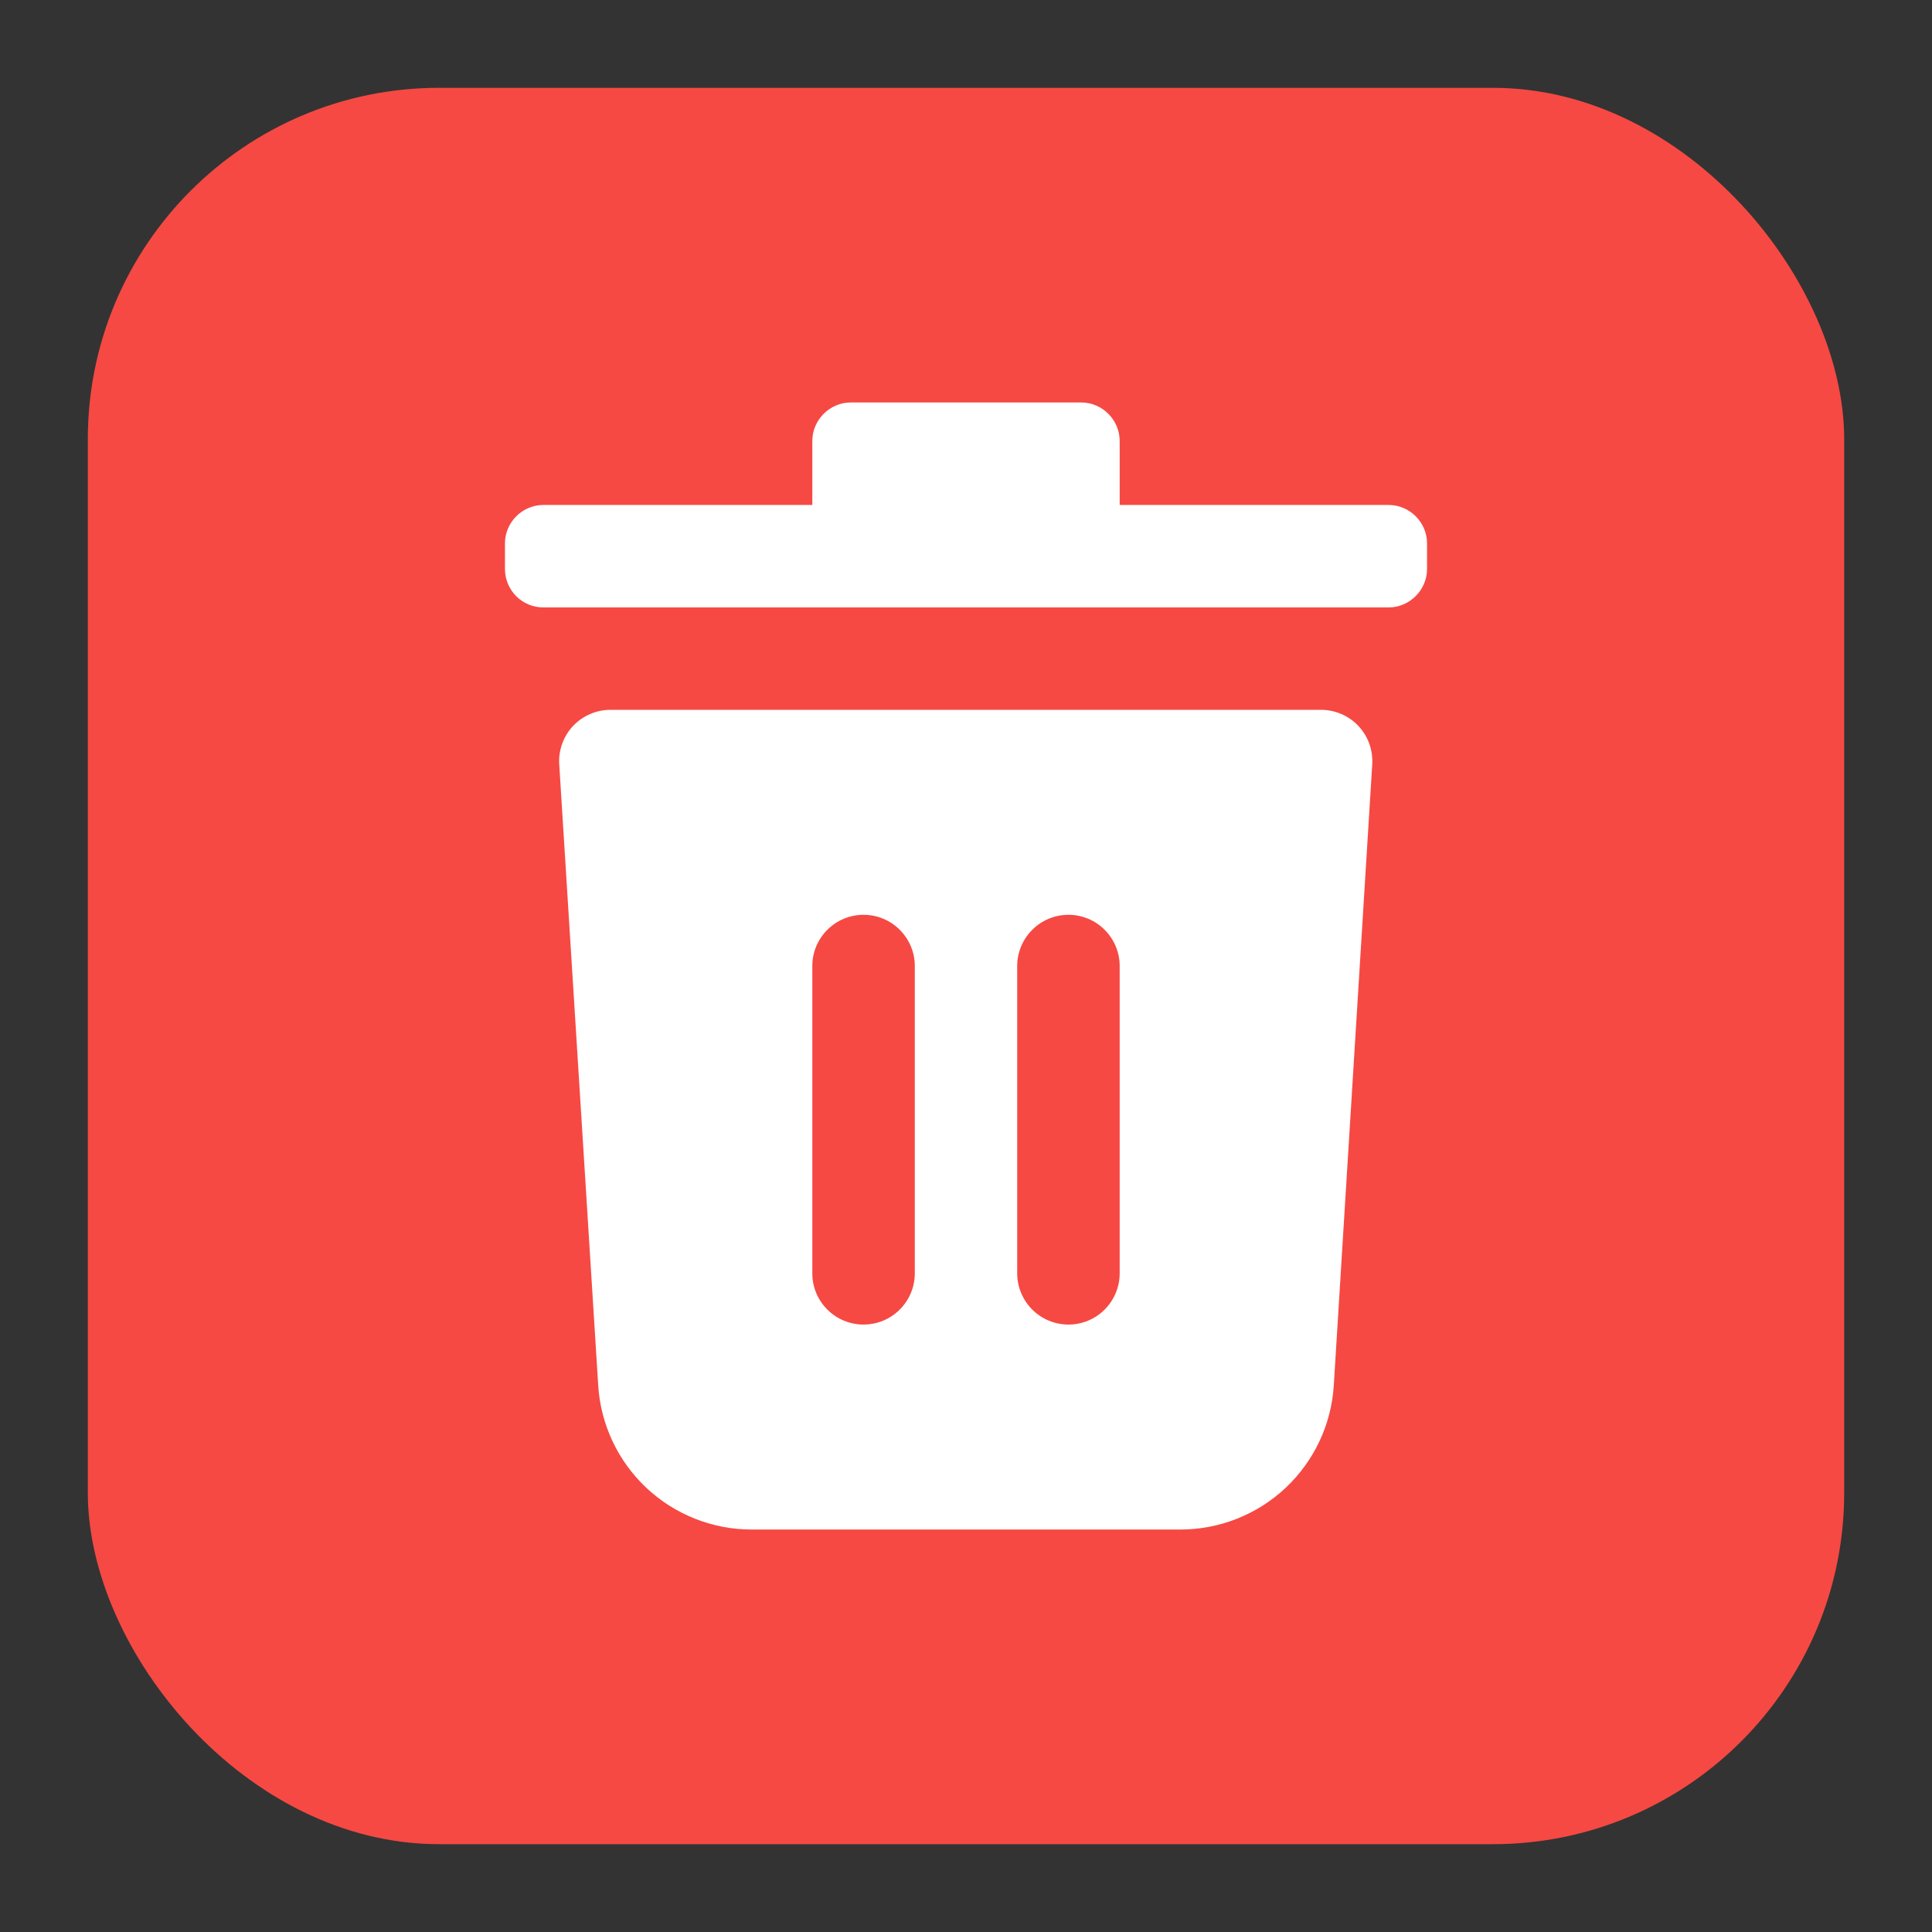 <svg width="22" height="22" viewBox="0 0 22 22" fill="none" xmlns="http://www.w3.org/2000/svg">
  <rect x="0" y="0" width="22" height="22" fill="#333333" stroke="none"/>
  <rect x="1" y="1" width="20" height="20" rx="4" fill="#F64943" />
  <path d="M12.312 4.583C12.552 4.583 12.75 4.782 12.75 5.021V5.75H15.812C16.052 5.75 16.25 5.948 16.25 6.187V6.479C16.25 6.718 16.052 6.917 15.812 6.917H6.188C6.071 6.917 5.96 6.871 5.878 6.789C5.796 6.706 5.75 6.595 5.75 6.479V6.187C5.75 5.948 5.948 5.75 6.188 5.75H9.25V5.021C9.25 4.782 9.448 4.583 9.688 4.583H12.312Z" fill="white" />
  <path fill-rule="evenodd" clip-rule="evenodd" d="M6.952 8.083C6.872 8.083 6.793 8.099 6.72 8.131C6.647 8.162 6.581 8.208 6.526 8.266C6.472 8.324 6.429 8.393 6.402 8.468C6.375 8.543 6.363 8.622 6.368 8.702L6.812 15.777C6.84 16.222 7.037 16.639 7.362 16.944C7.687 17.248 8.116 17.418 8.562 17.417H13.438C13.884 17.418 14.313 17.248 14.638 16.944C14.963 16.639 15.16 16.222 15.188 15.777L15.626 8.702C15.63 8.622 15.619 8.543 15.592 8.468C15.565 8.393 15.522 8.324 15.468 8.266C15.413 8.208 15.347 8.162 15.274 8.131C15.201 8.099 15.122 8.083 15.042 8.083H6.957H6.952ZM10.417 11C10.417 10.845 10.355 10.697 10.246 10.588C10.136 10.478 9.988 10.417 9.833 10.417C9.679 10.417 9.53 10.478 9.421 10.588C9.311 10.697 9.25 10.845 9.25 11V14.5C9.25 14.655 9.311 14.803 9.421 14.912C9.53 15.022 9.679 15.083 9.833 15.083C9.988 15.083 10.136 15.022 10.246 14.912C10.355 14.803 10.417 14.655 10.417 14.5V11ZM12.167 10.417C12.321 10.417 12.47 10.478 12.579 10.588C12.688 10.697 12.75 10.845 12.75 11V14.5C12.75 14.655 12.688 14.803 12.579 14.912C12.47 15.022 12.321 15.083 12.167 15.083C12.012 15.083 11.864 15.022 11.754 14.912C11.645 14.803 11.583 14.655 11.583 14.5V11C11.583 10.845 11.645 10.697 11.754 10.588C11.864 10.478 12.012 10.417 12.167 10.417Z" fill="white" />
</svg>